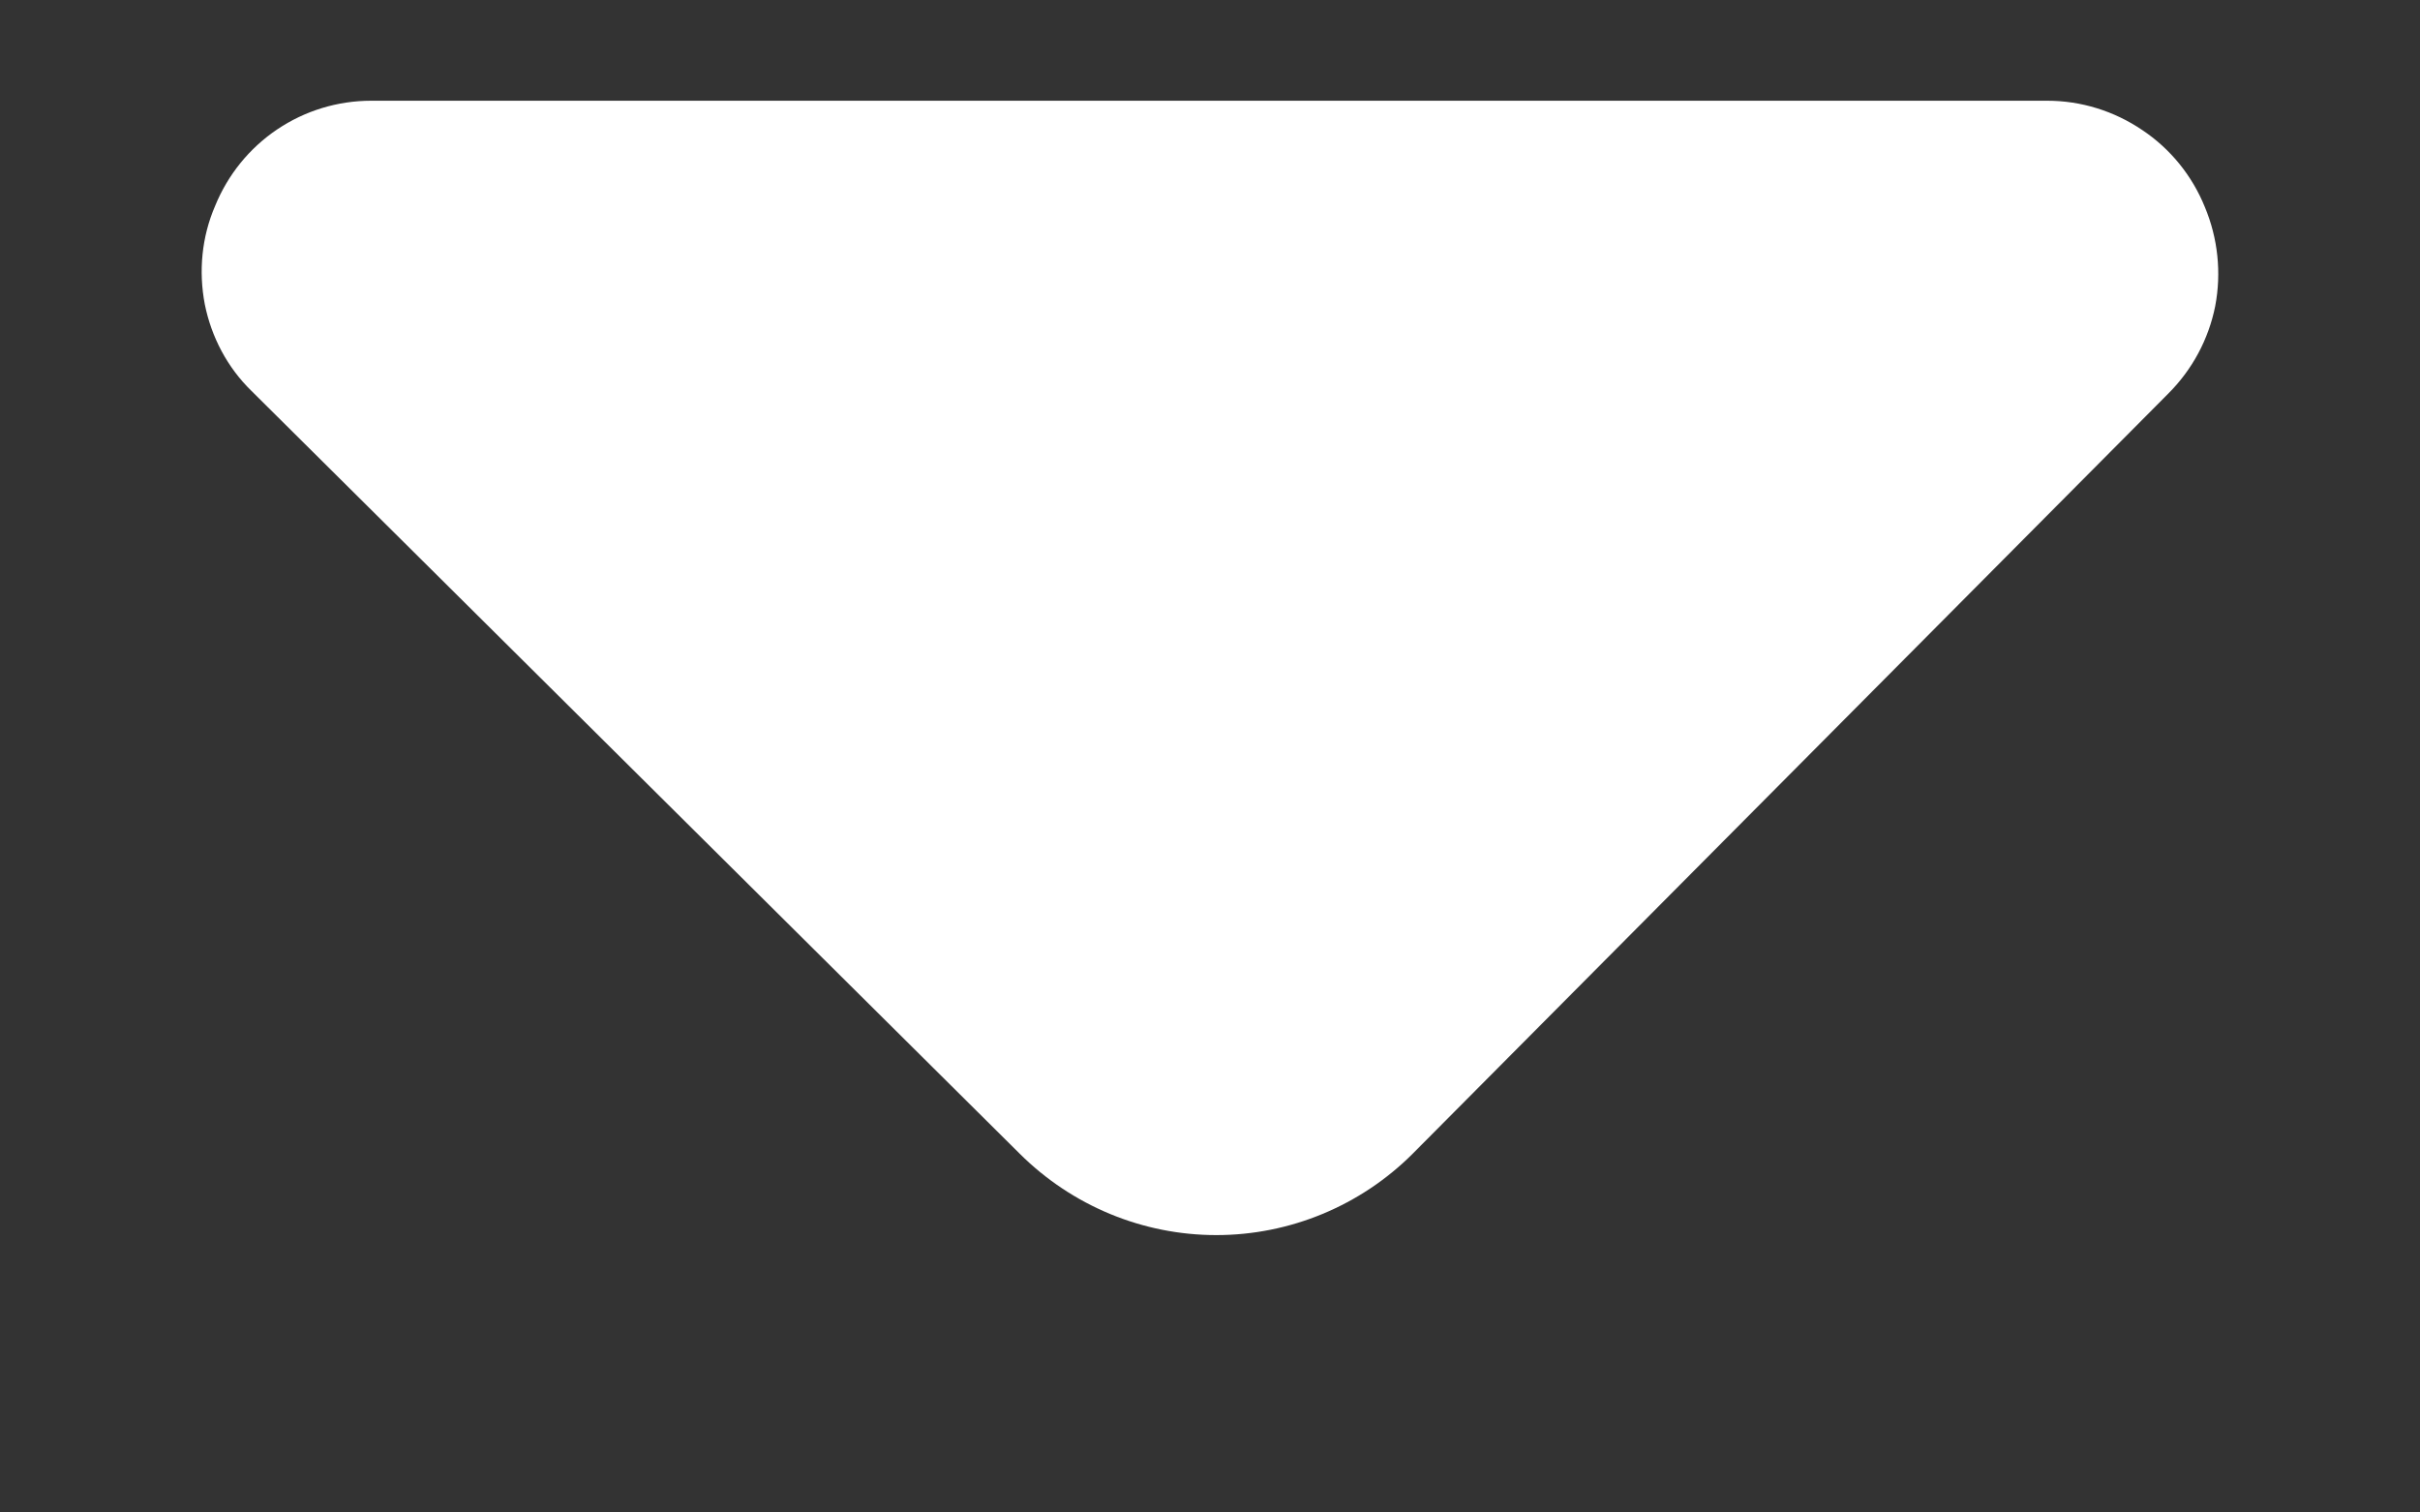 <svg width="8" height="5" viewBox="0 0 8 5" fill="none" xmlns="http://www.w3.org/2000/svg">
<rect x="0" y="0" width="8" height="5" fill="#333333" stroke="none"/>
<g id="arrow-down">
<path id="Vector" d="M7.168 1.301L4.67 3.814C4.498 3.986 4.264 4.083 4.021 4.083C3.777 4.083 3.544 3.986 3.371 3.814L0.831 1.292C0.752 1.215 0.699 1.115 0.677 1.006C0.656 0.896 0.667 0.783 0.711 0.681C0.753 0.578 0.824 0.49 0.916 0.428C1.008 0.366 1.116 0.333 1.227 0.333H6.768C6.88 0.333 6.989 0.367 7.082 0.43C7.175 0.492 7.247 0.581 7.289 0.685C7.332 0.788 7.344 0.902 7.323 1.012C7.301 1.122 7.247 1.222 7.168 1.301Z" fill="white"/>
</g>
</svg>
